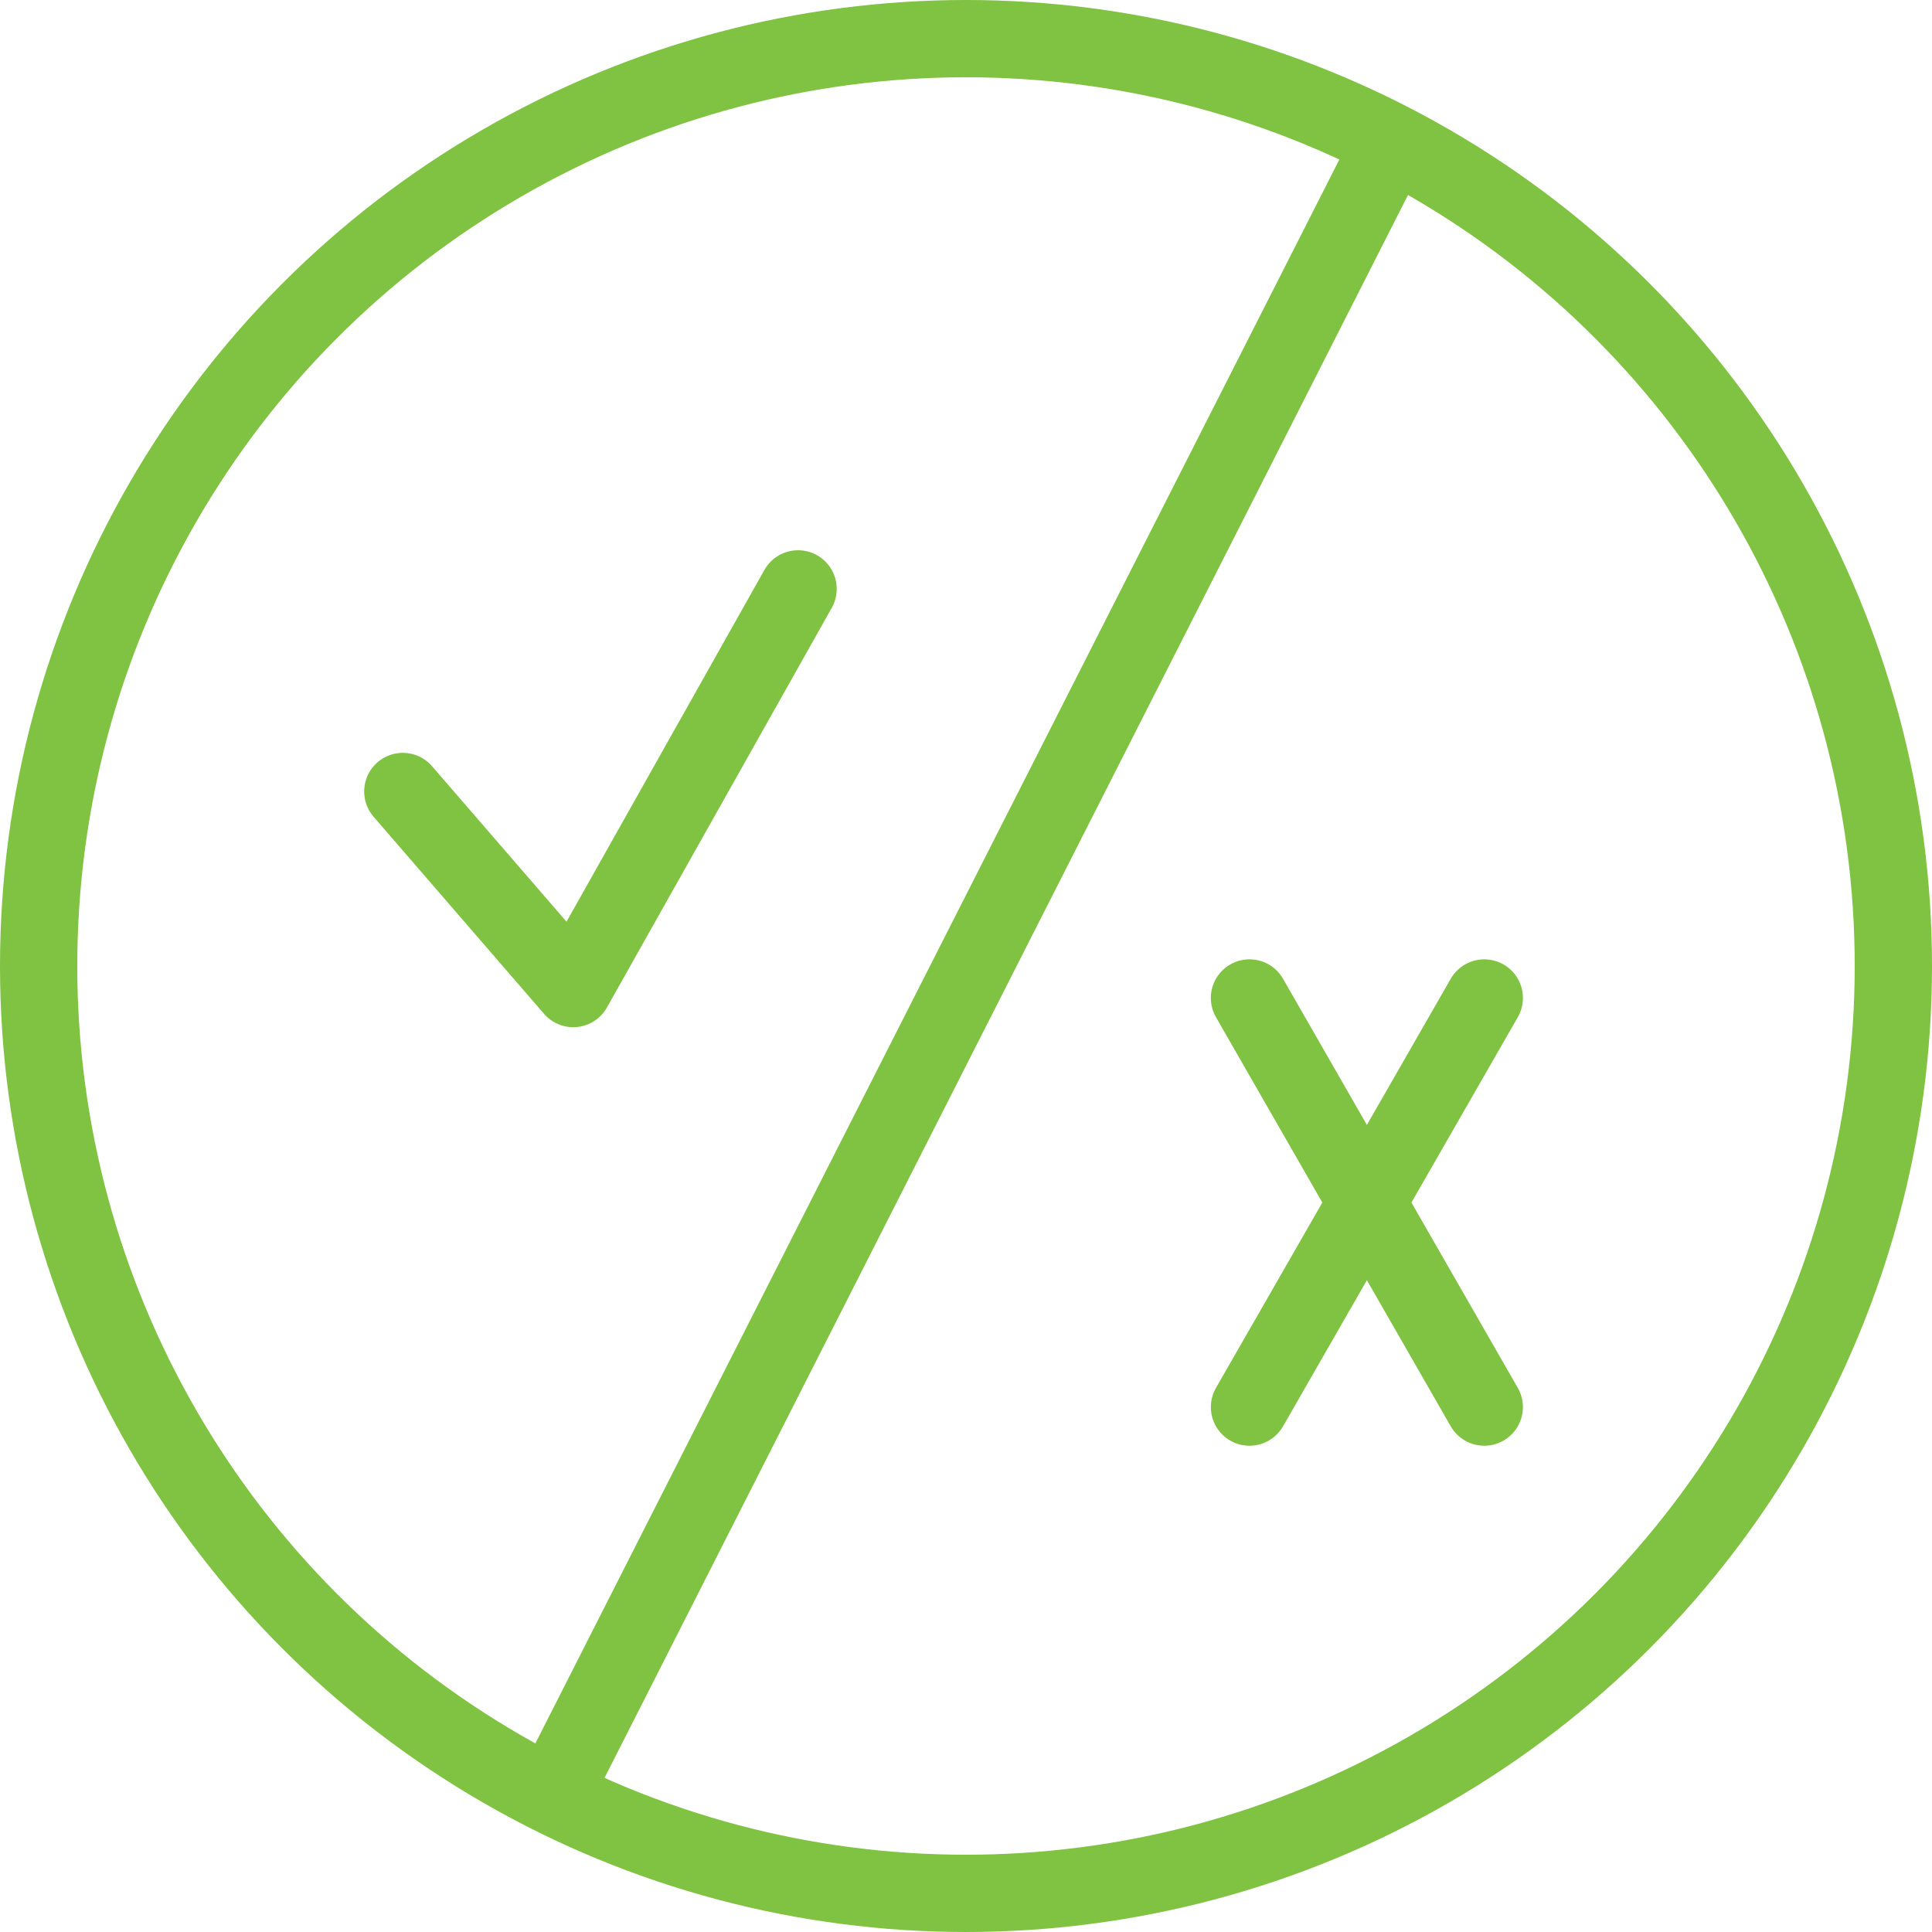 <svg xmlns="http://www.w3.org/2000/svg" width="100" height="100" viewBox="0 0 100 100">
  <g id="Group_4365" data-name="Group 4365" transform="translate(-488 -1901.658)">
    <g id="Ellipse_2190" data-name="Ellipse 2190" transform="translate(488 1901.658)" fill="none" stroke="#80c242" stroke-width="4">
      <circle cx="50" cy="50" r="50" stroke="none"/>
      <circle cx="50" cy="50" r="48" fill="none"/>
    </g>
    <path id="Path_2476" data-name="Path 2476" d="M517.575,1992.611l43.788-86.263" transform="translate(-1 2)" fill="none" stroke="#80c242" stroke-width="4"/>
    <path id="Path_2477" data-name="Path 2477" d="M506.85,1940.625l8.821,10.2,11.637-20.686" transform="translate(2 2)" fill="none" stroke="#80c242" stroke-linecap="round" stroke-linejoin="round" stroke-width="4"/>
    <path id="Path_2479" data-name="Path 2479" d="M570.407,1945.393l-15.315,19.015" transform="translate(-302.885 121.102) rotate(-9)" fill="none" stroke="#80c242" stroke-linecap="round" stroke-width="4"/>
    <path id="Path_2480" data-name="Path 2480" d="M15.315,19.015,0,0" transform="translate(564.825 1974.489) rotate(-171)" fill="none" stroke="#80c242" stroke-linecap="round" stroke-width="4"/>
  </g>
</svg>

